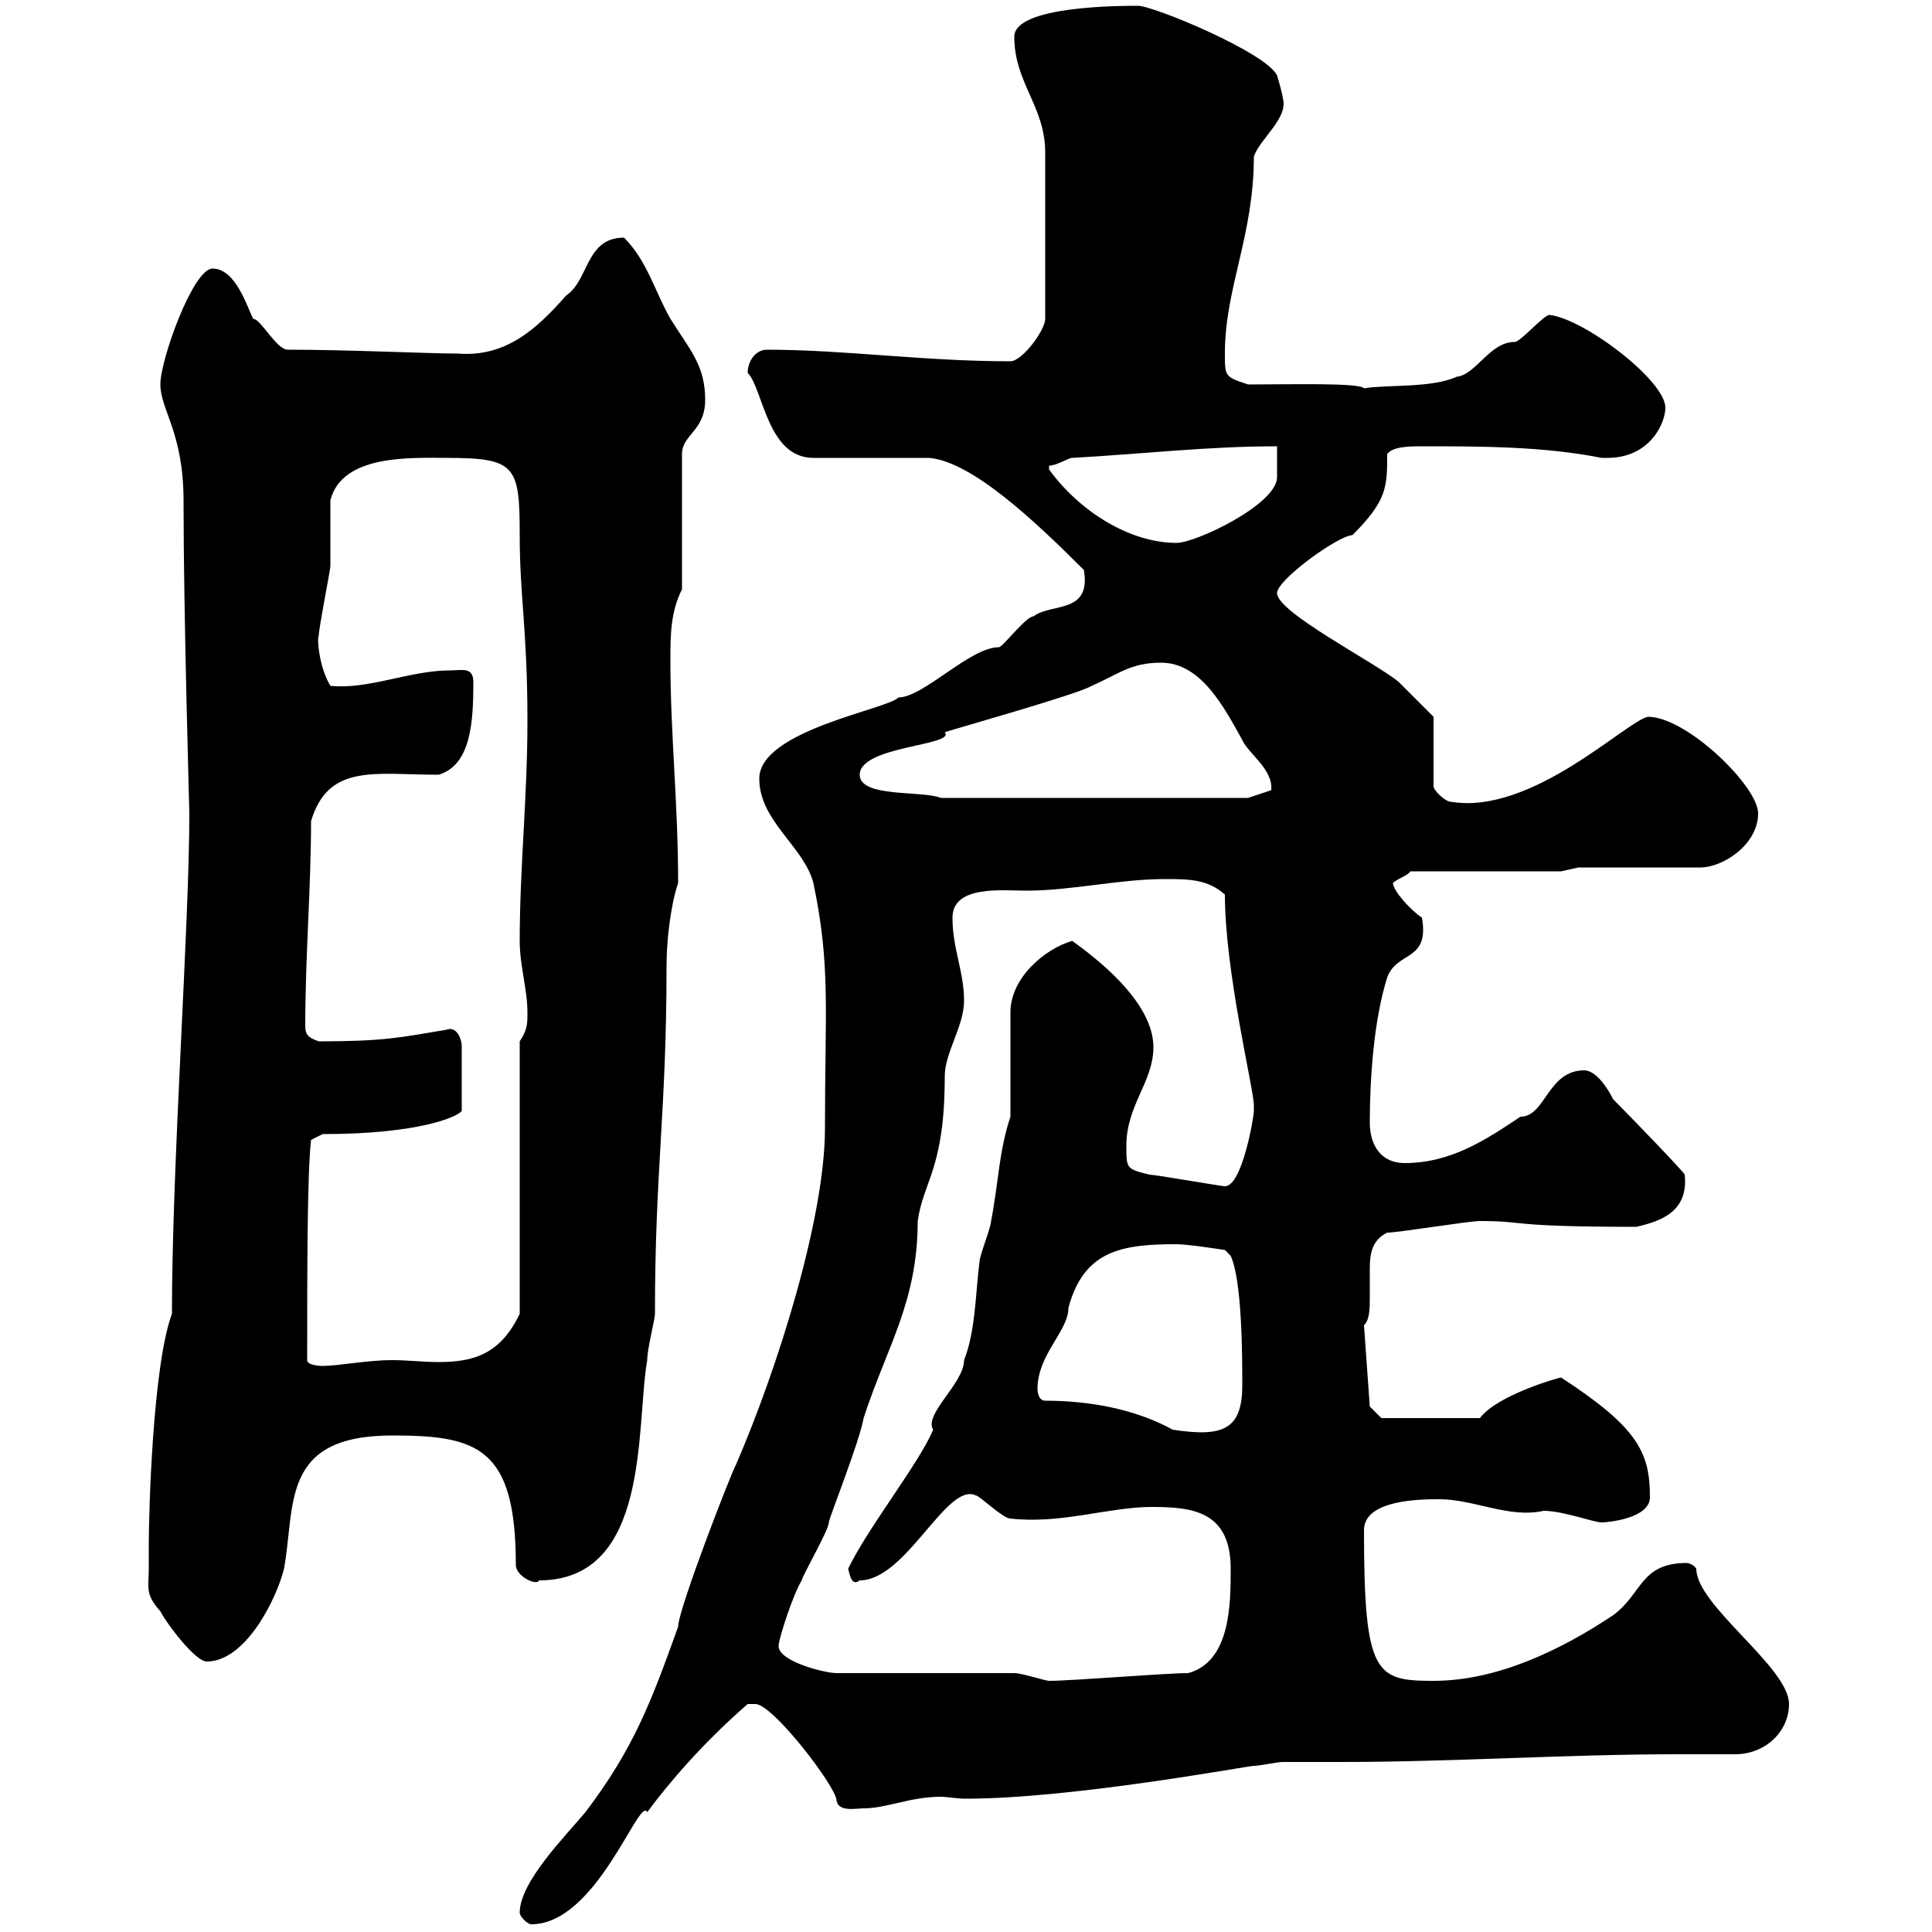 <svg xmlns="http://www.w3.org/2000/svg" xmlns:xlink="http://www.w3.org/1999/xlink" width="300" height="300"><path d="M80.70 297C80.70 297.60 81.90 298.80 82.50 298.80C92.70 298.80 99.30 278.70 100.50 281.40C103.80 276.90 109.20 270.60 116.10 264.60L117.30 264.60C120 264.60 129.90 277.50 129.90 279.60C130.20 281.40 132.90 280.80 134.10 280.80C137.70 280.80 141.30 279 146.10 279C147 279 148.50 279.30 150 279.30C166.50 279.30 193.80 274.20 194.70 274.20C195.60 274.20 198.30 273.60 199.20 273.60C202.20 273.60 204.90 273.60 208.20 273.60C225.60 273.60 243.30 272.40 260.40 272.40C263.40 272.40 266.70 272.40 269.40 272.40C274.20 272.40 277.80 268.80 277.80 264.60C277.80 258.90 263.40 249.30 263.40 243.60C263.10 243 262.20 242.70 261.90 242.70C254.70 242.70 255 247.50 250.50 250.80C242.40 256.20 232.50 261 222.60 261C213.60 261 211.80 260.10 211.80 237.60C211.80 232.80 220.80 232.80 223.50 232.80C228.90 232.80 234.30 235.80 239.70 234.60C242.70 234.60 247.50 236.40 248.70 236.40C249.60 236.40 256.20 235.80 256.20 232.50C256.20 225.60 254.40 221.70 242.40 213.90C242.10 213.90 232.50 216.60 229.80 220.20L214.50 220.20L212.70 218.40L211.80 205.80C212.70 204.90 212.70 203.10 212.70 201.60C212.70 200.10 212.70 198.60 212.70 197.10C212.70 194.70 213 192.60 215.40 191.40C217.20 191.40 228 189.60 229.80 189.60C237.30 189.60 233.70 190.50 254.10 190.50C258 189.60 262.20 188.10 261.60 182.40C261.60 182.10 252.90 173.10 250.50 170.70C249.60 168.90 247.80 166.20 246 166.20C240.30 166.20 240 173.40 236.10 173.40C230.70 177 225.30 180.60 218.10 180.60C214.50 180.60 212.70 177.90 212.70 174.30C212.70 167.70 213.30 158.40 215.40 151.80C216.90 147.60 222 149.40 220.80 142.50C219 141.30 216.30 138.30 216.30 137.10C216.90 136.50 218.70 135.90 219 135.30L242.40 135.30L245.10 134.70L264 134.70C267.60 134.70 273 131.10 273 126.30C273 122.10 261.90 111.30 255.90 111.30C252.60 111.90 237.90 126.60 225.30 124.50C224.40 124.50 222.60 122.70 222.60 122.10L222.60 111.30C222.60 111.30 219 107.70 217.20 105.90C213.60 102.90 198.30 95.10 198.30 92.10C198.30 90 207.90 83.10 210 83.10C215.40 77.70 215.40 75.60 215.40 70.50C216.30 69.30 219 69.30 220.80 69.30C229.80 69.30 239.70 69.30 248.70 71.10C248.70 71.10 248.70 71.10 249.60 71.10C256.20 71.10 258.60 65.70 258.60 63.30C258.60 59.10 246 49.50 240.60 48.90C239.70 48.90 236.10 53.10 235.20 53.10C231.30 53.10 229.20 58.20 226.20 58.50C222.30 60.30 215.10 59.70 211.80 60.30C211.20 59.40 200.10 59.70 193.80 59.70C190.20 58.50 190.20 58.50 190.20 54.90C190.20 44.70 194.70 36.60 194.70 24.30C195.60 21.60 200.10 18.30 199.20 15.30C199.20 14.70 198.30 11.70 198.30 11.70C196.50 8.10 179.10 0.90 176.70 0.90C174 0.90 157.50 0.90 157.50 5.70C157.50 12.90 162.30 16.50 162.30 23.70L162.30 49.50C162.30 51.30 158.70 56.10 156.90 56.10C143.40 56.10 131.10 54.30 119.10 54.30C117.30 54.30 116.10 56.10 116.10 57.90C118.50 60.30 119.10 71.10 126.30 71.10L144.30 71.10C150.90 71.70 160.50 80.70 168.30 88.50C169.50 95.40 163.20 93.60 160.50 95.70C159.30 95.70 155.70 100.50 155.10 100.50C150.60 100.50 143.40 108.30 139.50 108.30C138 110.10 117.90 113.40 117.90 120.90C117.90 127.50 124.80 131.40 126.30 137.10C129 150 128.10 156.60 128.10 175.20C128.10 189 120.90 212.10 114.30 227.40C113.70 228.30 105.30 249.90 105.30 252.60C101.10 264.30 98.40 271.50 90.90 281.40C87.90 285 80.70 292.20 80.70 297ZM157.50 259.80L129.90 259.80C128.10 259.80 120.90 258 120.90 255.60C120.90 254.40 123.30 247.20 124.50 245.40C124.50 244.80 128.70 237.60 128.70 236.40C128.70 235.80 133.50 223.80 134.10 220.20C137.70 209.10 142.50 202.20 142.50 189.60C143.40 183.30 146.70 181.50 146.70 167.10C146.70 163.50 149.70 159.30 149.70 155.40C149.70 150.90 147.90 147.30 147.90 142.50C147.90 137.40 155.70 138.30 159.30 138.30C166.50 138.30 173.70 136.50 180.90 136.50C184.50 136.50 187.50 136.50 190.20 138.90C190.20 150.90 194.70 169.20 194.70 171.60C194.70 171.60 194.70 172.50 194.70 172.50C194.70 173.40 192.90 184.20 190.20 184.20C189.60 184.20 179.40 182.40 178.50 182.40C174.90 181.50 174.90 181.50 174.90 177.90C174.90 171.60 179.10 168 179.10 162.60C179.10 155.40 169.80 148.50 166.50 146.10C162.30 147.30 156.90 151.80 156.90 157.20L156.90 173.40C155.10 178.80 155.10 183.30 153.90 189.60C153.90 190.50 152.10 195 152.10 195.90C151.50 200.40 151.50 206.70 149.70 211.20C149.70 214.80 143.40 219.60 144.90 222C142.80 227.10 134.70 237.30 131.70 243.60C132 244.80 132.30 246.30 133.50 245.40C140.70 245.40 147 230.10 151.50 232.20C152.10 232.20 155.70 235.80 156.90 235.80C164.70 236.70 172.20 234 178.80 234C185.10 234 191.10 234.60 191.10 243.60C191.10 249 191.10 258 184.50 259.80C180.90 259.80 166.50 261 162.90 261C162.30 261 158.70 259.80 157.50 259.80ZM23.10 243.60C23.10 246.60 22.50 247.50 24.90 250.20C25.80 252 30.30 258 32.10 258C38.10 258 42.90 248.40 44.10 243.60C45.90 233.70 43.50 222.90 60.90 222.90C74.10 222.90 80.10 224.70 80.10 243C80.10 244.80 83.40 246.30 83.70 245.40C101.10 245.40 98.70 221.40 100.50 211.20C100.50 209.40 101.70 204.90 101.70 204C101.70 181.50 103.50 172.80 103.50 150C103.50 146.10 104.10 140.70 105.30 137.10C105.30 124.80 104.10 114 104.10 102.60C104.10 98.70 104.10 95.10 105.90 91.50L105.90 70.50C105.90 67.50 109.50 66.90 109.50 62.10C109.50 56.70 107.10 54.30 104.10 49.50C101.70 45.30 100.50 40.50 96.90 36.90C90.90 36.90 91.50 43.50 87.90 45.90C83.40 51 78.60 55.50 71.10 54.90C66.30 54.90 54.30 54.30 44.70 54.30C42.90 54.30 40.50 49.50 39.30 49.50C38.40 47.70 36.60 41.70 33 41.70C30 41.70 24.90 55.80 24.90 59.70C24.90 63.60 28.50 67.20 28.50 77.70C28.50 95.40 29.40 125.70 29.40 126.30C29.40 143.70 26.70 180.60 26.70 204C23.70 212.10 23.10 234.90 23.10 240C23.10 240 23.10 243 23.10 243.60ZM162.30 217.50C161.10 217.50 161.10 215.70 161.10 215.70C161.10 210.30 165.90 206.70 165.90 203.10C168.30 194.10 174.30 193.20 182.70 193.20C184.50 193.20 190.20 194.10 190.20 194.10L191.10 195C192.90 198.90 192.90 210.90 192.90 215.10C192.90 222 189.90 223.20 182.10 222C176.10 218.70 168.90 217.50 162.30 217.50ZM47.70 211.20C47.70 197.10 47.70 182.40 48.30 177L50.10 176.10C65.10 176.10 71.10 173.40 71.70 172.50L71.70 162.60C71.70 161.10 70.80 159.30 69.30 159.90C62.10 161.10 59.70 161.70 49.50 161.70C47.70 161.10 47.40 160.50 47.40 159.30C47.40 148.50 48.30 137.70 48.30 127.50C51 118.50 58.20 120.30 68.10 120.30C73.20 118.80 73.50 111.90 73.50 105.90C73.50 103.50 71.70 104.10 69.90 104.10C63.60 104.10 57.30 107.10 51.30 106.50C49.50 103.50 49.20 99 49.50 98.70C49.50 97.50 51.30 88.50 51.30 87.90C51.30 86.10 51.30 79.50 51.30 77.70C53.10 70.50 63.90 71.10 69.30 71.10C80.10 71.10 80.70 72.30 80.70 83.10C80.70 92.70 81.90 97.80 81.90 111.90C81.90 123.90 80.70 134.70 80.70 146.10C80.70 150 81.90 153.60 81.90 157.20C81.90 159 81.90 159.90 80.70 161.70L80.70 204C77.70 210.30 73.50 211.50 68.10 211.50C65.70 211.50 63.30 211.20 60.90 211.20C57 211.20 52.50 212.10 50.10 212.10C50.10 212.10 47.70 212.10 47.70 211.20ZM133.50 120.30C133.50 115.80 148.50 115.80 146.70 113.70C148.50 113.10 167.70 107.70 169.50 106.50C173.70 104.70 175.50 102.90 180.30 102.90C186.60 102.90 190.20 110.10 192.90 114.90C193.80 117 197.70 119.40 197.40 122.70L193.80 123.90L146.10 123.90C143.10 122.70 133.50 123.90 133.50 120.30ZM162.90 72.30C164.10 72.30 165.90 71.10 166.50 71.10C177.30 70.50 187.50 69.30 198.30 69.30L198.30 74.10C198.30 78.30 185.70 84.30 182.70 84.30C175.50 84.30 167.70 79.50 162.90 72.90C162.90 72.90 162.90 72.90 162.90 72.30Z"/></svg>